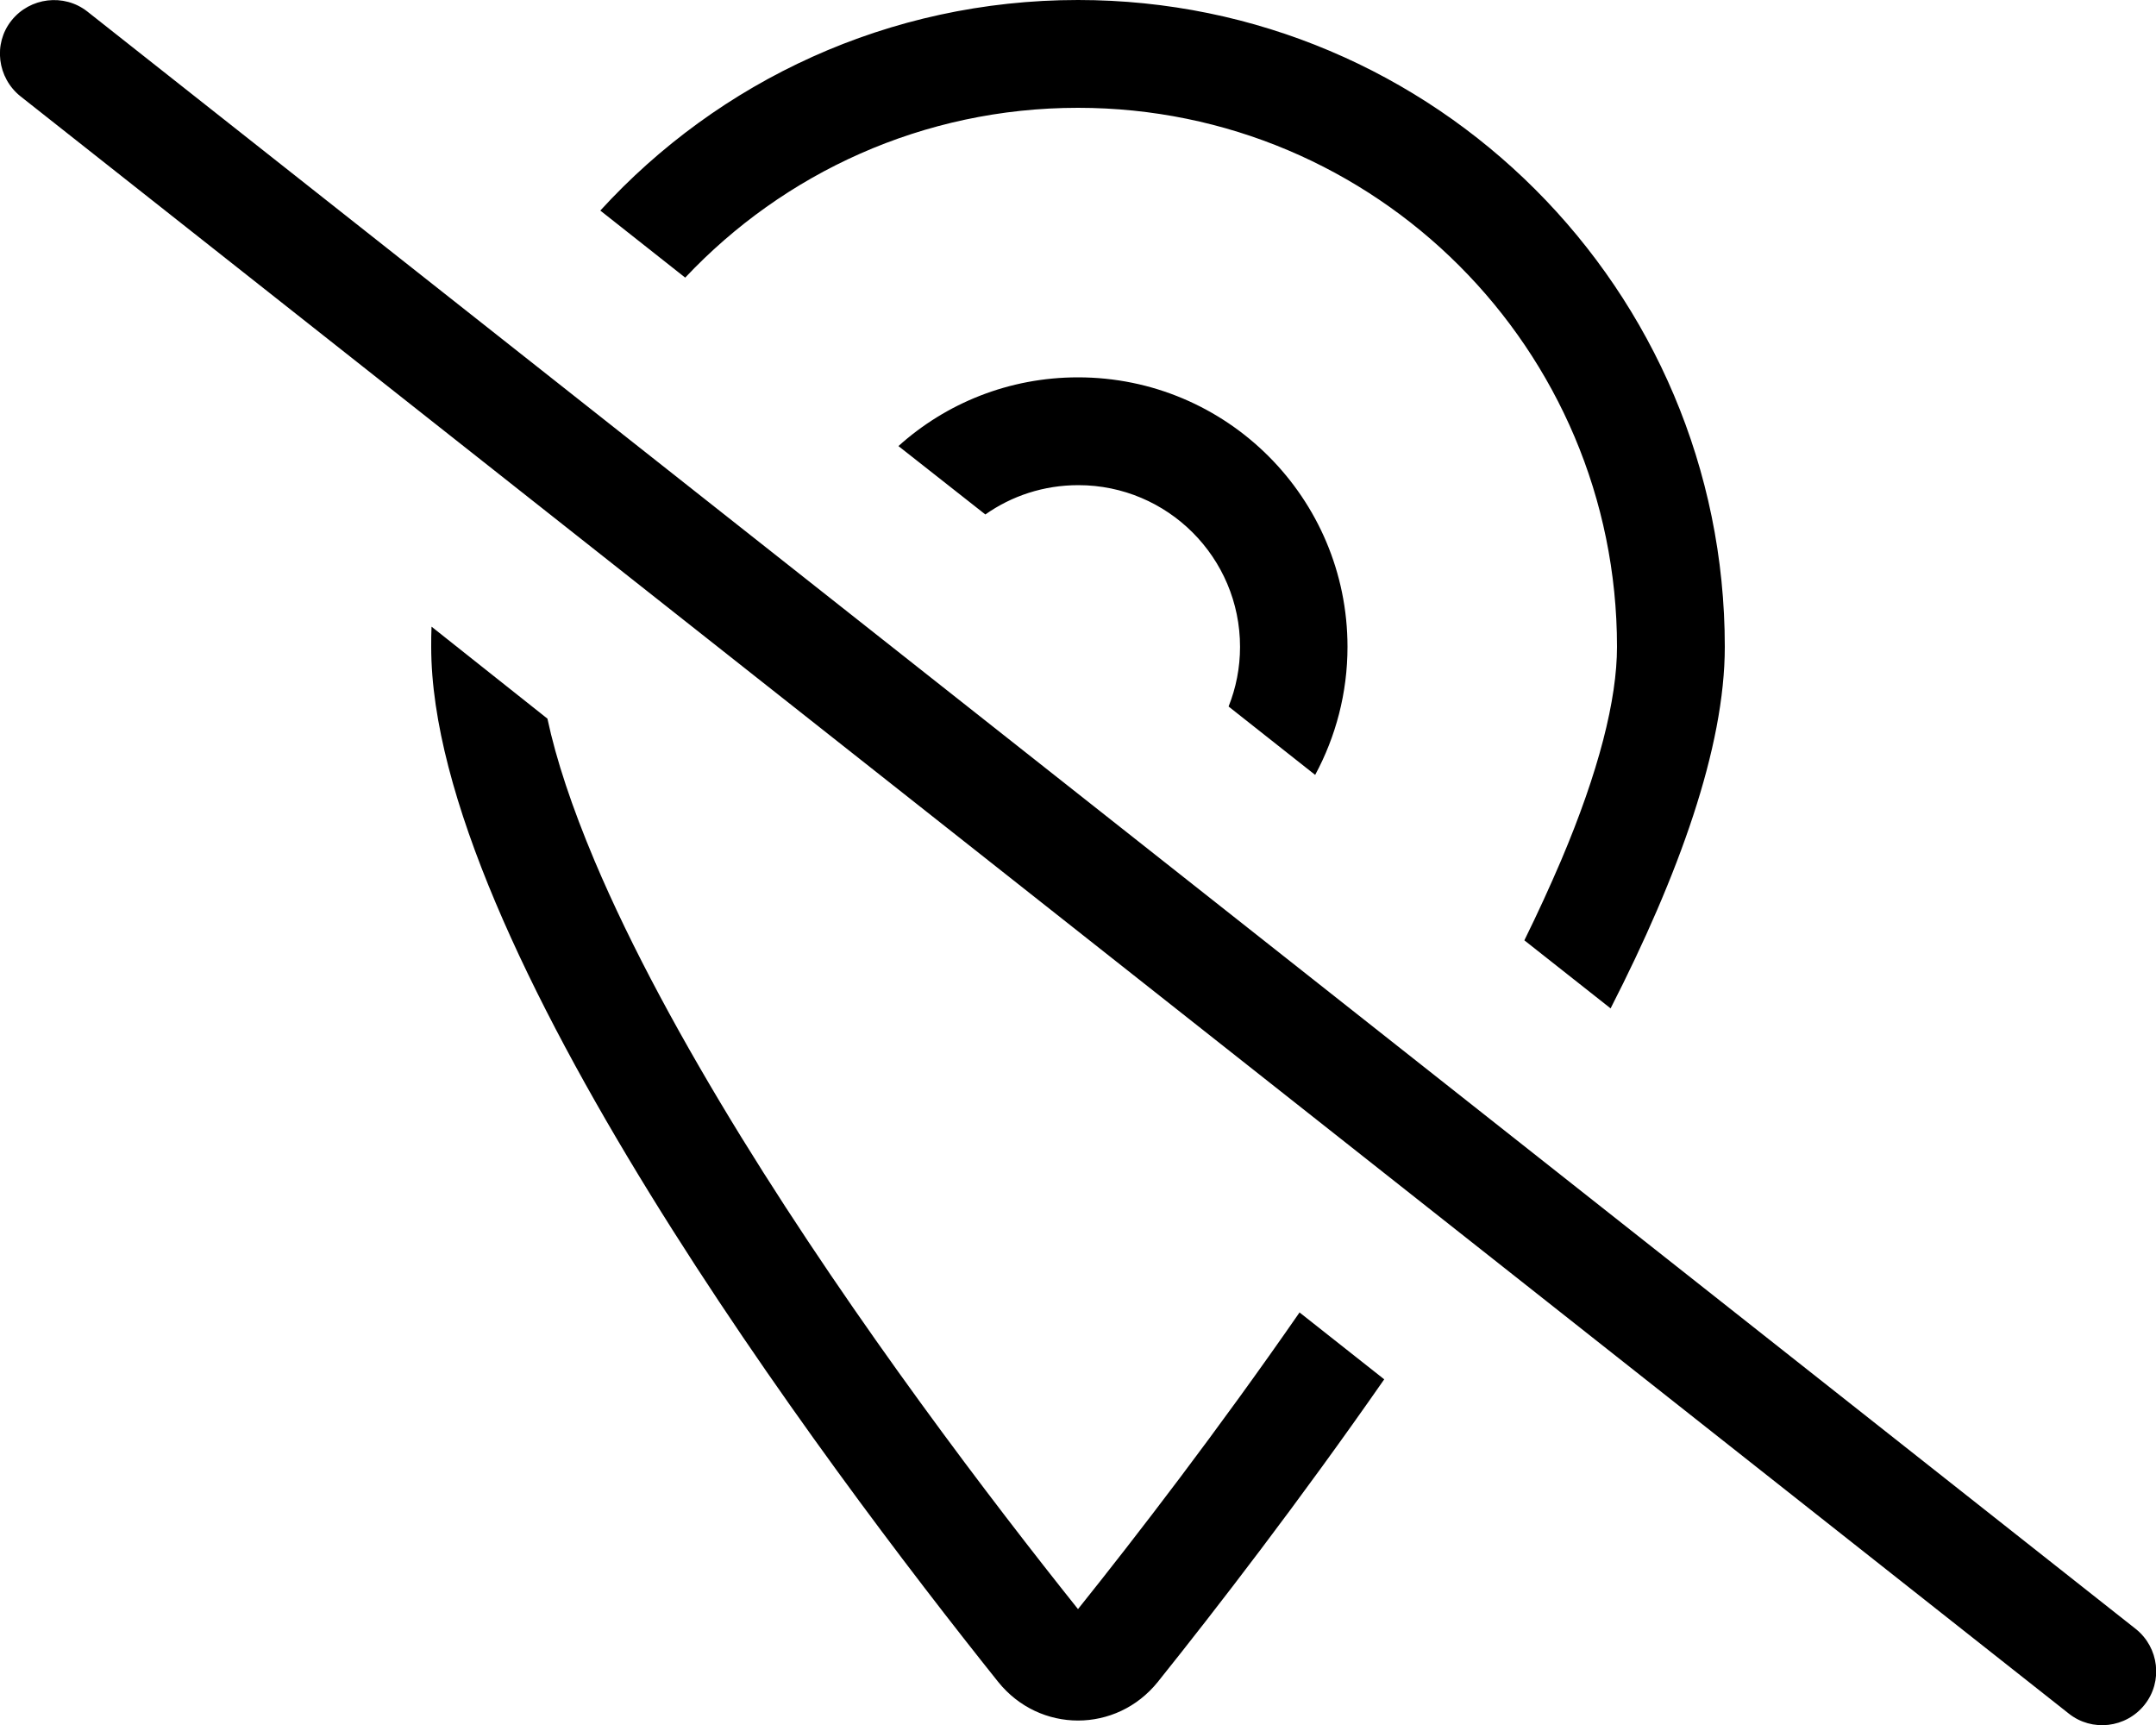 <svg xmlns="http://www.w3.org/2000/svg" viewBox="0 0 640 512"><!--! Font Awesome Pro 6.4.2 by @fontawesome - https://fontawesome.com License - https://fontawesome.com/license (Commercial License) Copyright 2023 Fonticons, Inc. --><path d="M385.8 389.5c-24.4 35.2-48.5 66.5-65.8 88.1c-25.4-31.8-65.8-84.7-99.9-140c-17.3-28.1-32.7-56.3-43.6-82.1c-6.7-15.9-11.4-30-14-42.2L128.1 186c-.1 2-.1 4-.1 6c0 87.4 117 243 168.3 307.2c12.3 15.3 35.1 15.3 47.4 0c17.3-21.6 42-53.6 67.2-89.8l-25.2-19.9zM320 0C263.8 0 213.3 24.1 178.2 62.5l25.2 19.9C232.6 51.4 274 32 320 32c88.4 0 160 71.6 160 160c0 15.6-5.4 37-16.6 63.4c-3.3 7.7-6.9 15.6-10.9 23.7l25.6 20.2C498.3 259.8 512 221.9 512 192C512 86 426 0 320 0zm80 192c0-44.2-35.8-80-80-80c-20.5 0-39.2 7.7-53.3 20.4l25.8 20.3c7.8-5.5 17.3-8.7 27.6-8.7c26.5 0 48 21.5 48 48c0 6.2-1.2 12.2-3.4 17.7L390.4 230c6.1-11.3 9.6-24.3 9.6-38zM25.9 3.4C19-2 8.9-.8 3.4 6.1S-.8 23.1 6.1 28.6l608 480c6.9 5.5 17 4.3 22.5-2.6s4.3-17-2.6-22.5L25.9 3.4z"/></svg>